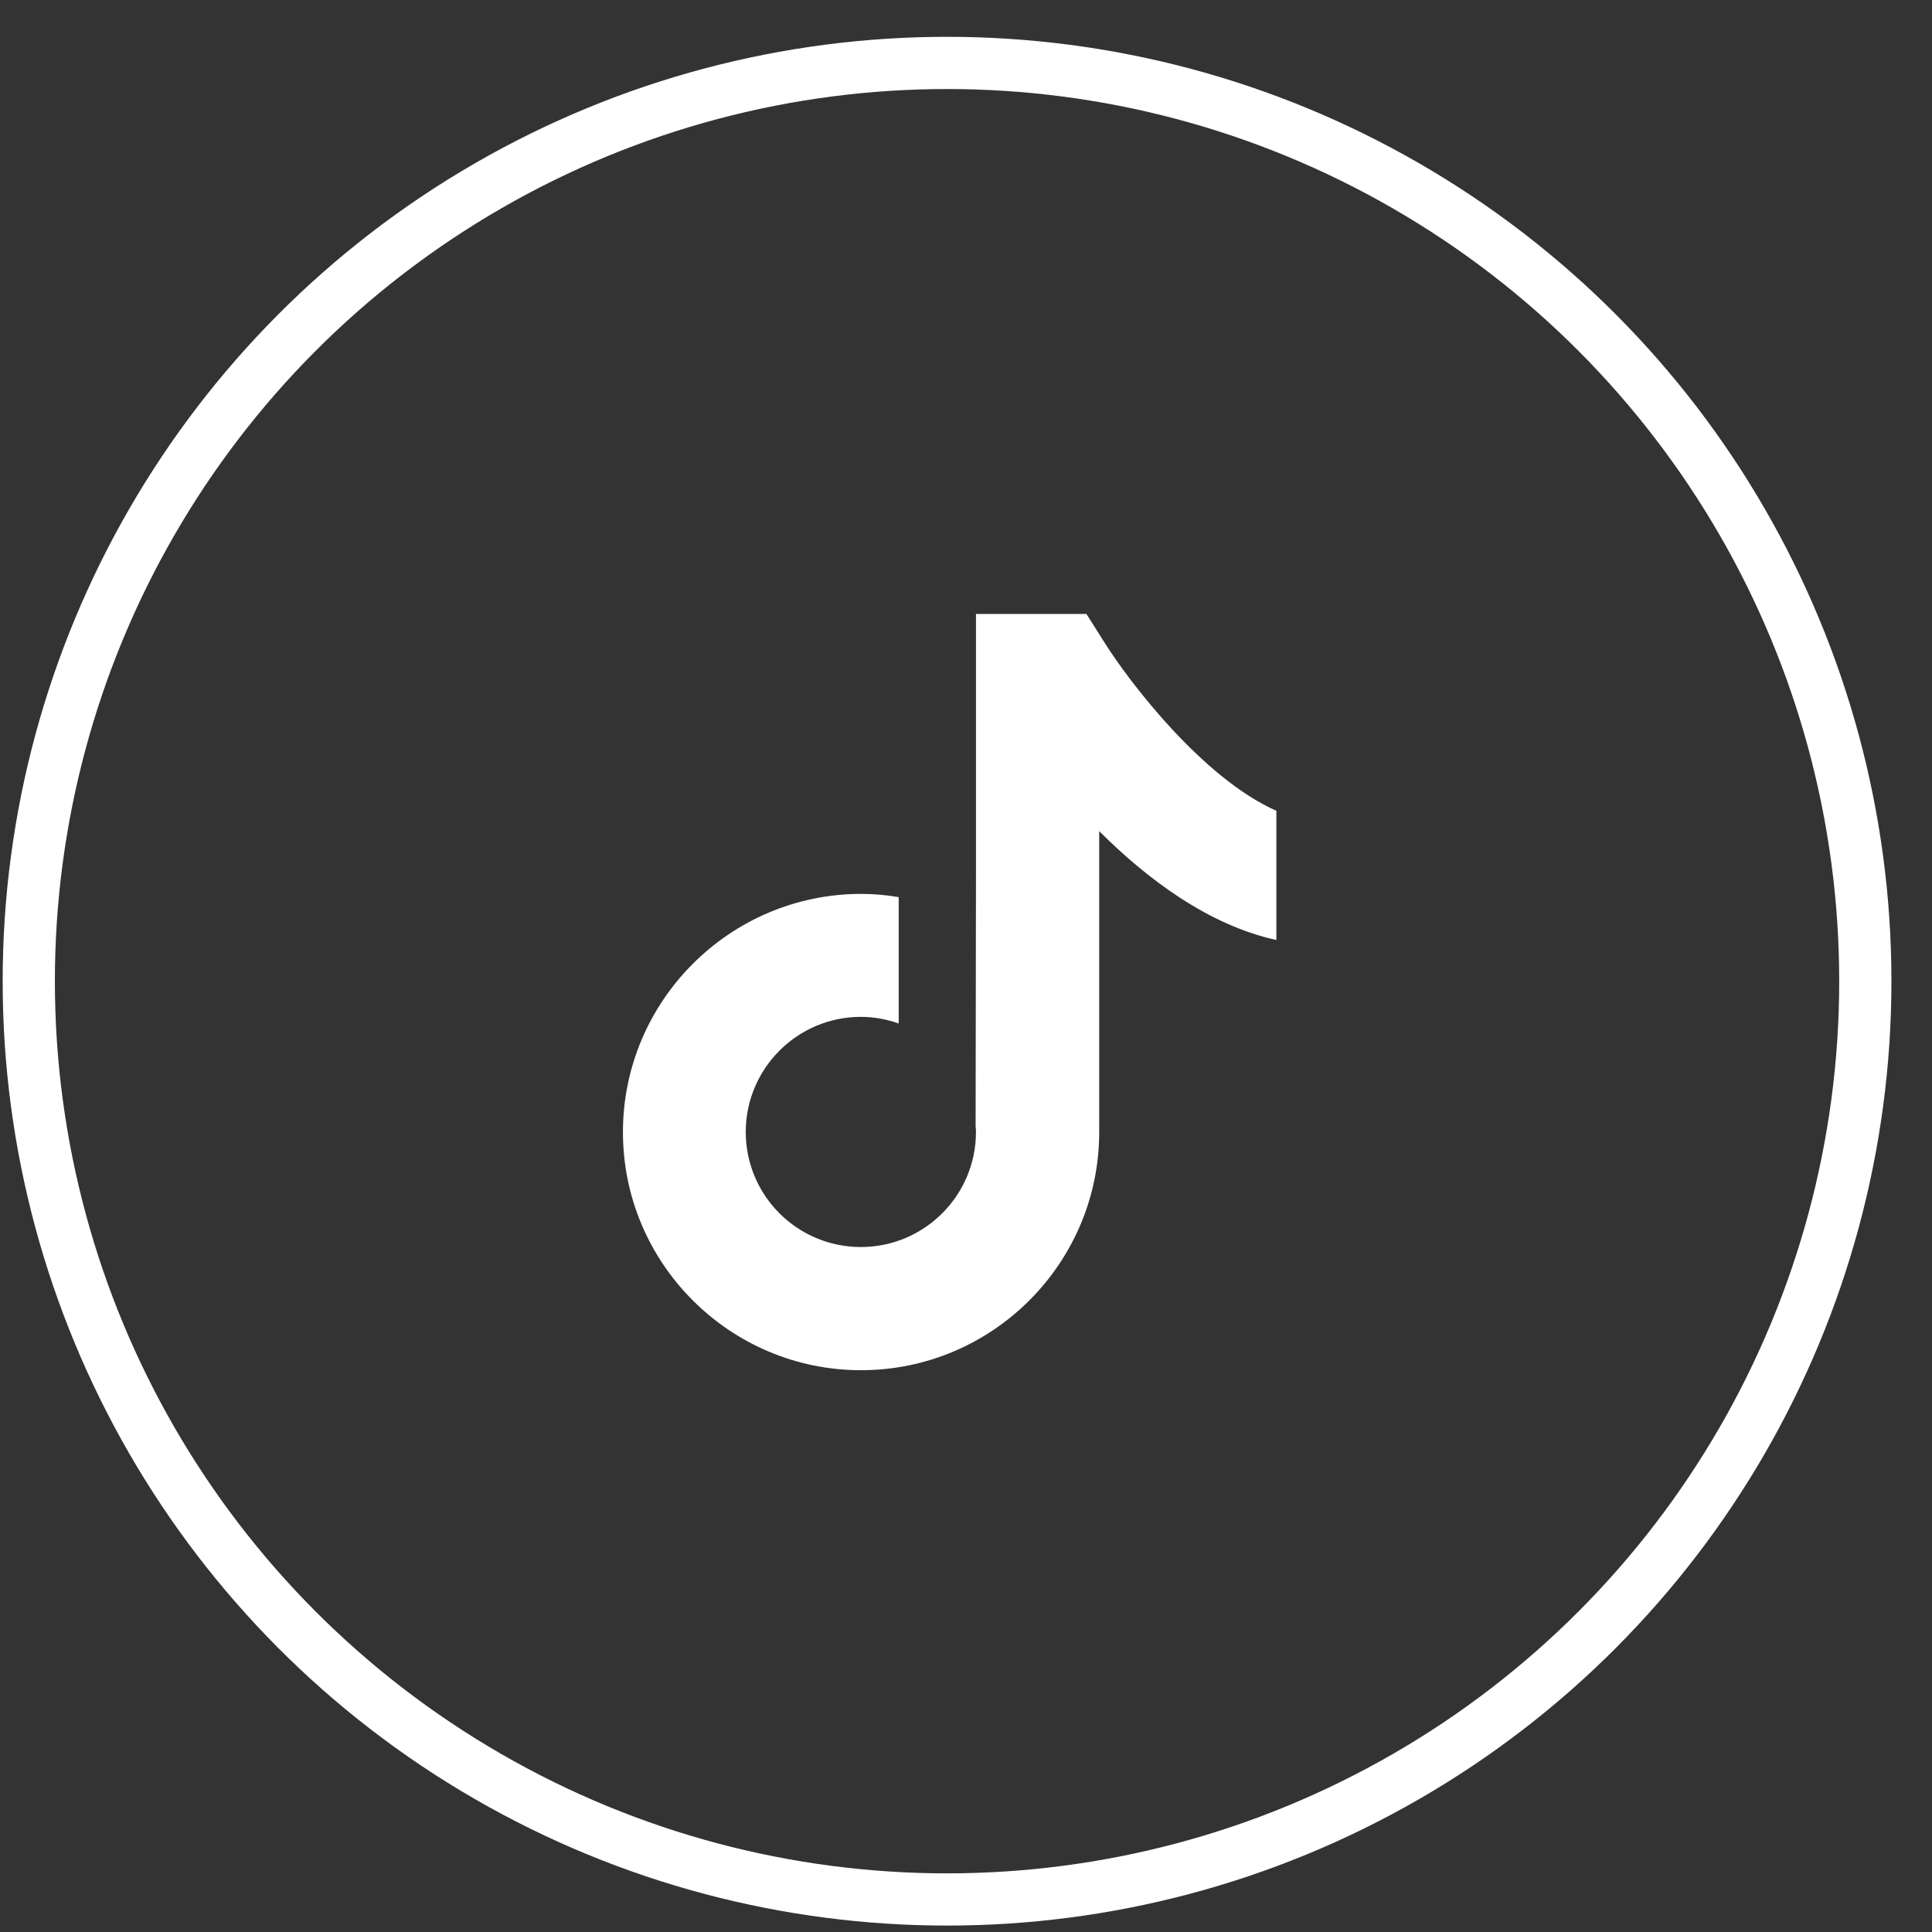 <svg width="37" height="37" viewBox="0 0 37 37" fill="none" xmlns="http://www.w3.org/2000/svg">
<rect x="0" y="0" width="37" height="37" fill="#333333" stroke="none"/>
<circle cx="18.137" cy="18.791" r="17.586" stroke="white"/>
<path d="M21.155 12.309L20.806 11.758H18.691V16.72L18.684 21.567C18.688 21.603 18.691 21.642 18.691 21.678C18.691 22.892 17.704 23.882 16.487 23.882C15.269 23.882 14.282 22.895 14.282 21.678C14.282 20.465 15.269 19.474 16.487 19.474C16.739 19.474 16.984 19.521 17.211 19.601V17.181C16.977 17.141 16.735 17.119 16.487 17.119C13.976 17.123 11.93 19.169 11.93 21.682C11.93 24.195 13.976 26.241 16.49 26.241C19.005 26.241 21.051 24.195 21.051 21.682V15.917C21.962 16.828 23.14 17.717 24.444 18.002V15.528C23.028 14.901 21.62 13.05 21.155 12.309Z" fill="white"/>
</svg>
